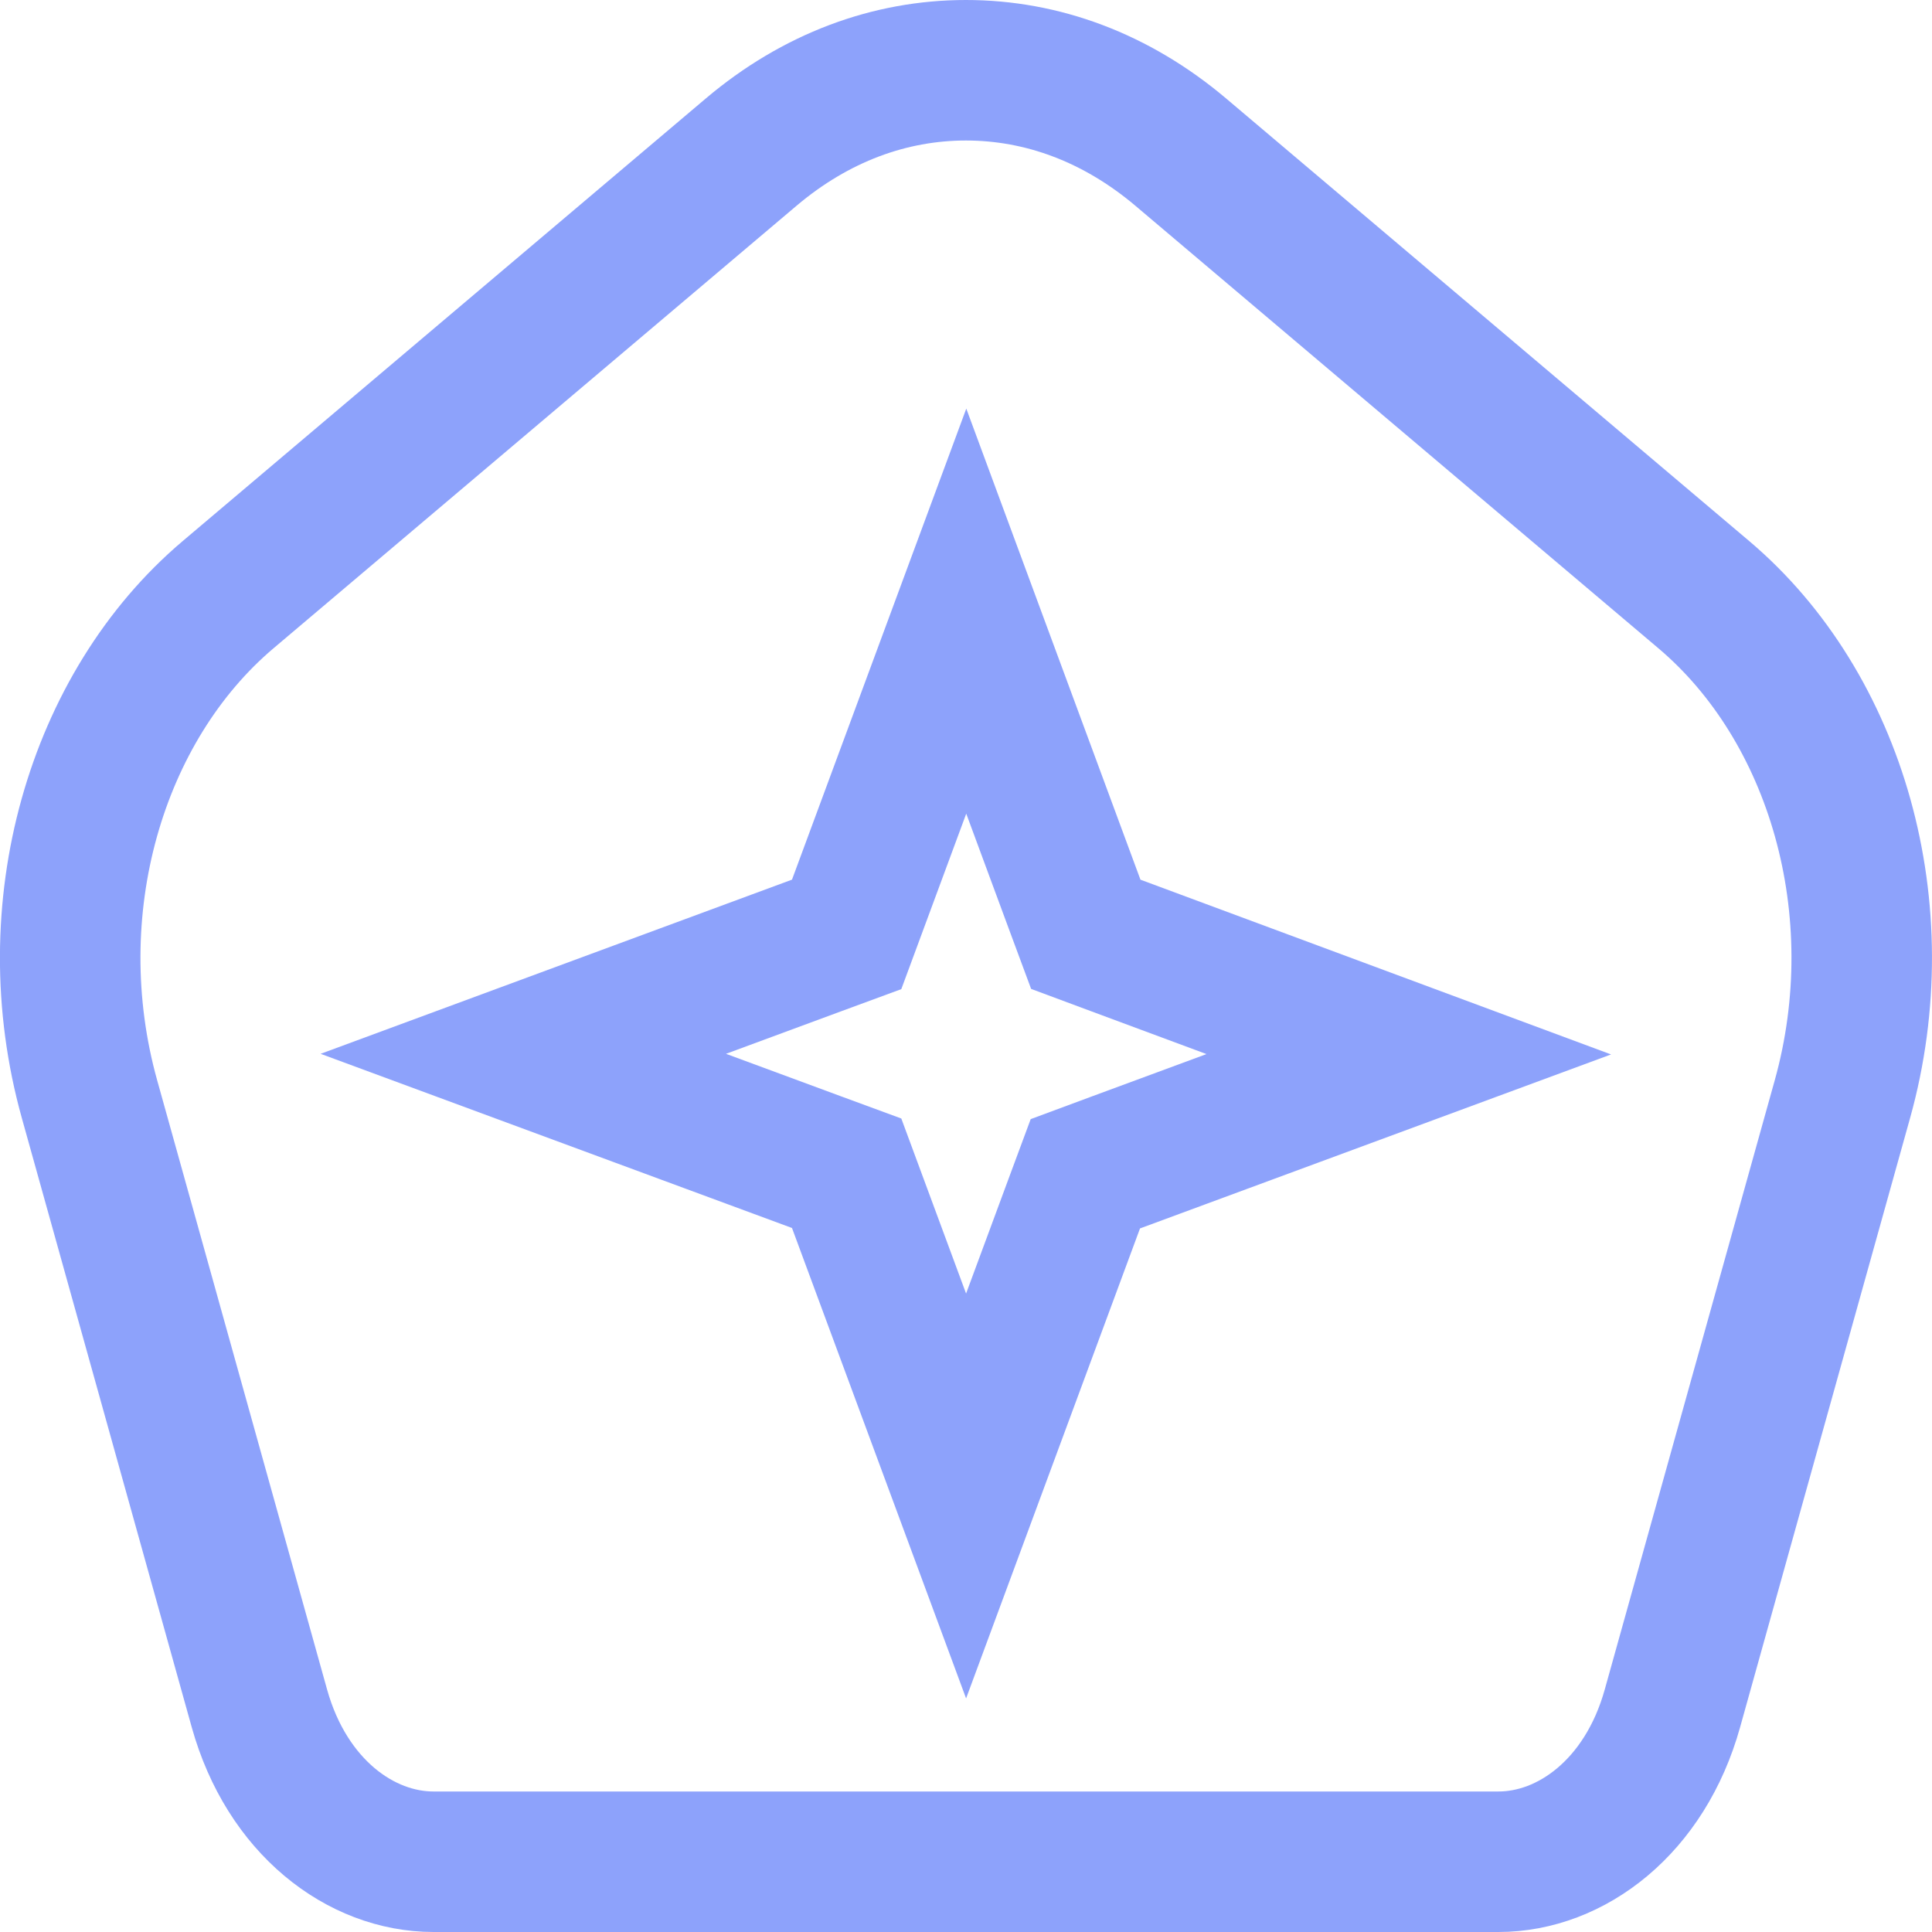 <svg width="22" height="22" viewBox="0 0 22 22" fill="none" xmlns="http://www.w3.org/2000/svg">
<path d="M9.769 13.706L9.641 13.36L9.296 13.233L5.959 12L9.296 10.767L9.641 10.64L9.769 10.294L11.003 6.959L12.236 10.294L12.364 10.639L12.708 10.767L16.042 12.005L12.704 13.238L12.359 13.366L12.231 13.711L11.001 17.035L9.769 13.706Z" stroke="#8DA2FB" stroke-width="1.6"/>
<path d="M10.999 0.8C11.869 0.8 12.712 1.113 13.444 1.731L19.402 6.772C20.912 8.05 21.582 10.356 20.98 12.516L19.044 19.454C18.732 20.573 17.892 21.2 17.062 21.2L4.937 21.2C4.107 21.2 3.267 20.574 2.954 19.454L1.019 12.516C0.417 10.356 1.088 8.05 2.597 6.772L8.555 1.731C9.286 1.113 10.13 0.8 10.999 0.8Z" stroke="#8DA2FB" stroke-width="1.6"/>
</svg>
